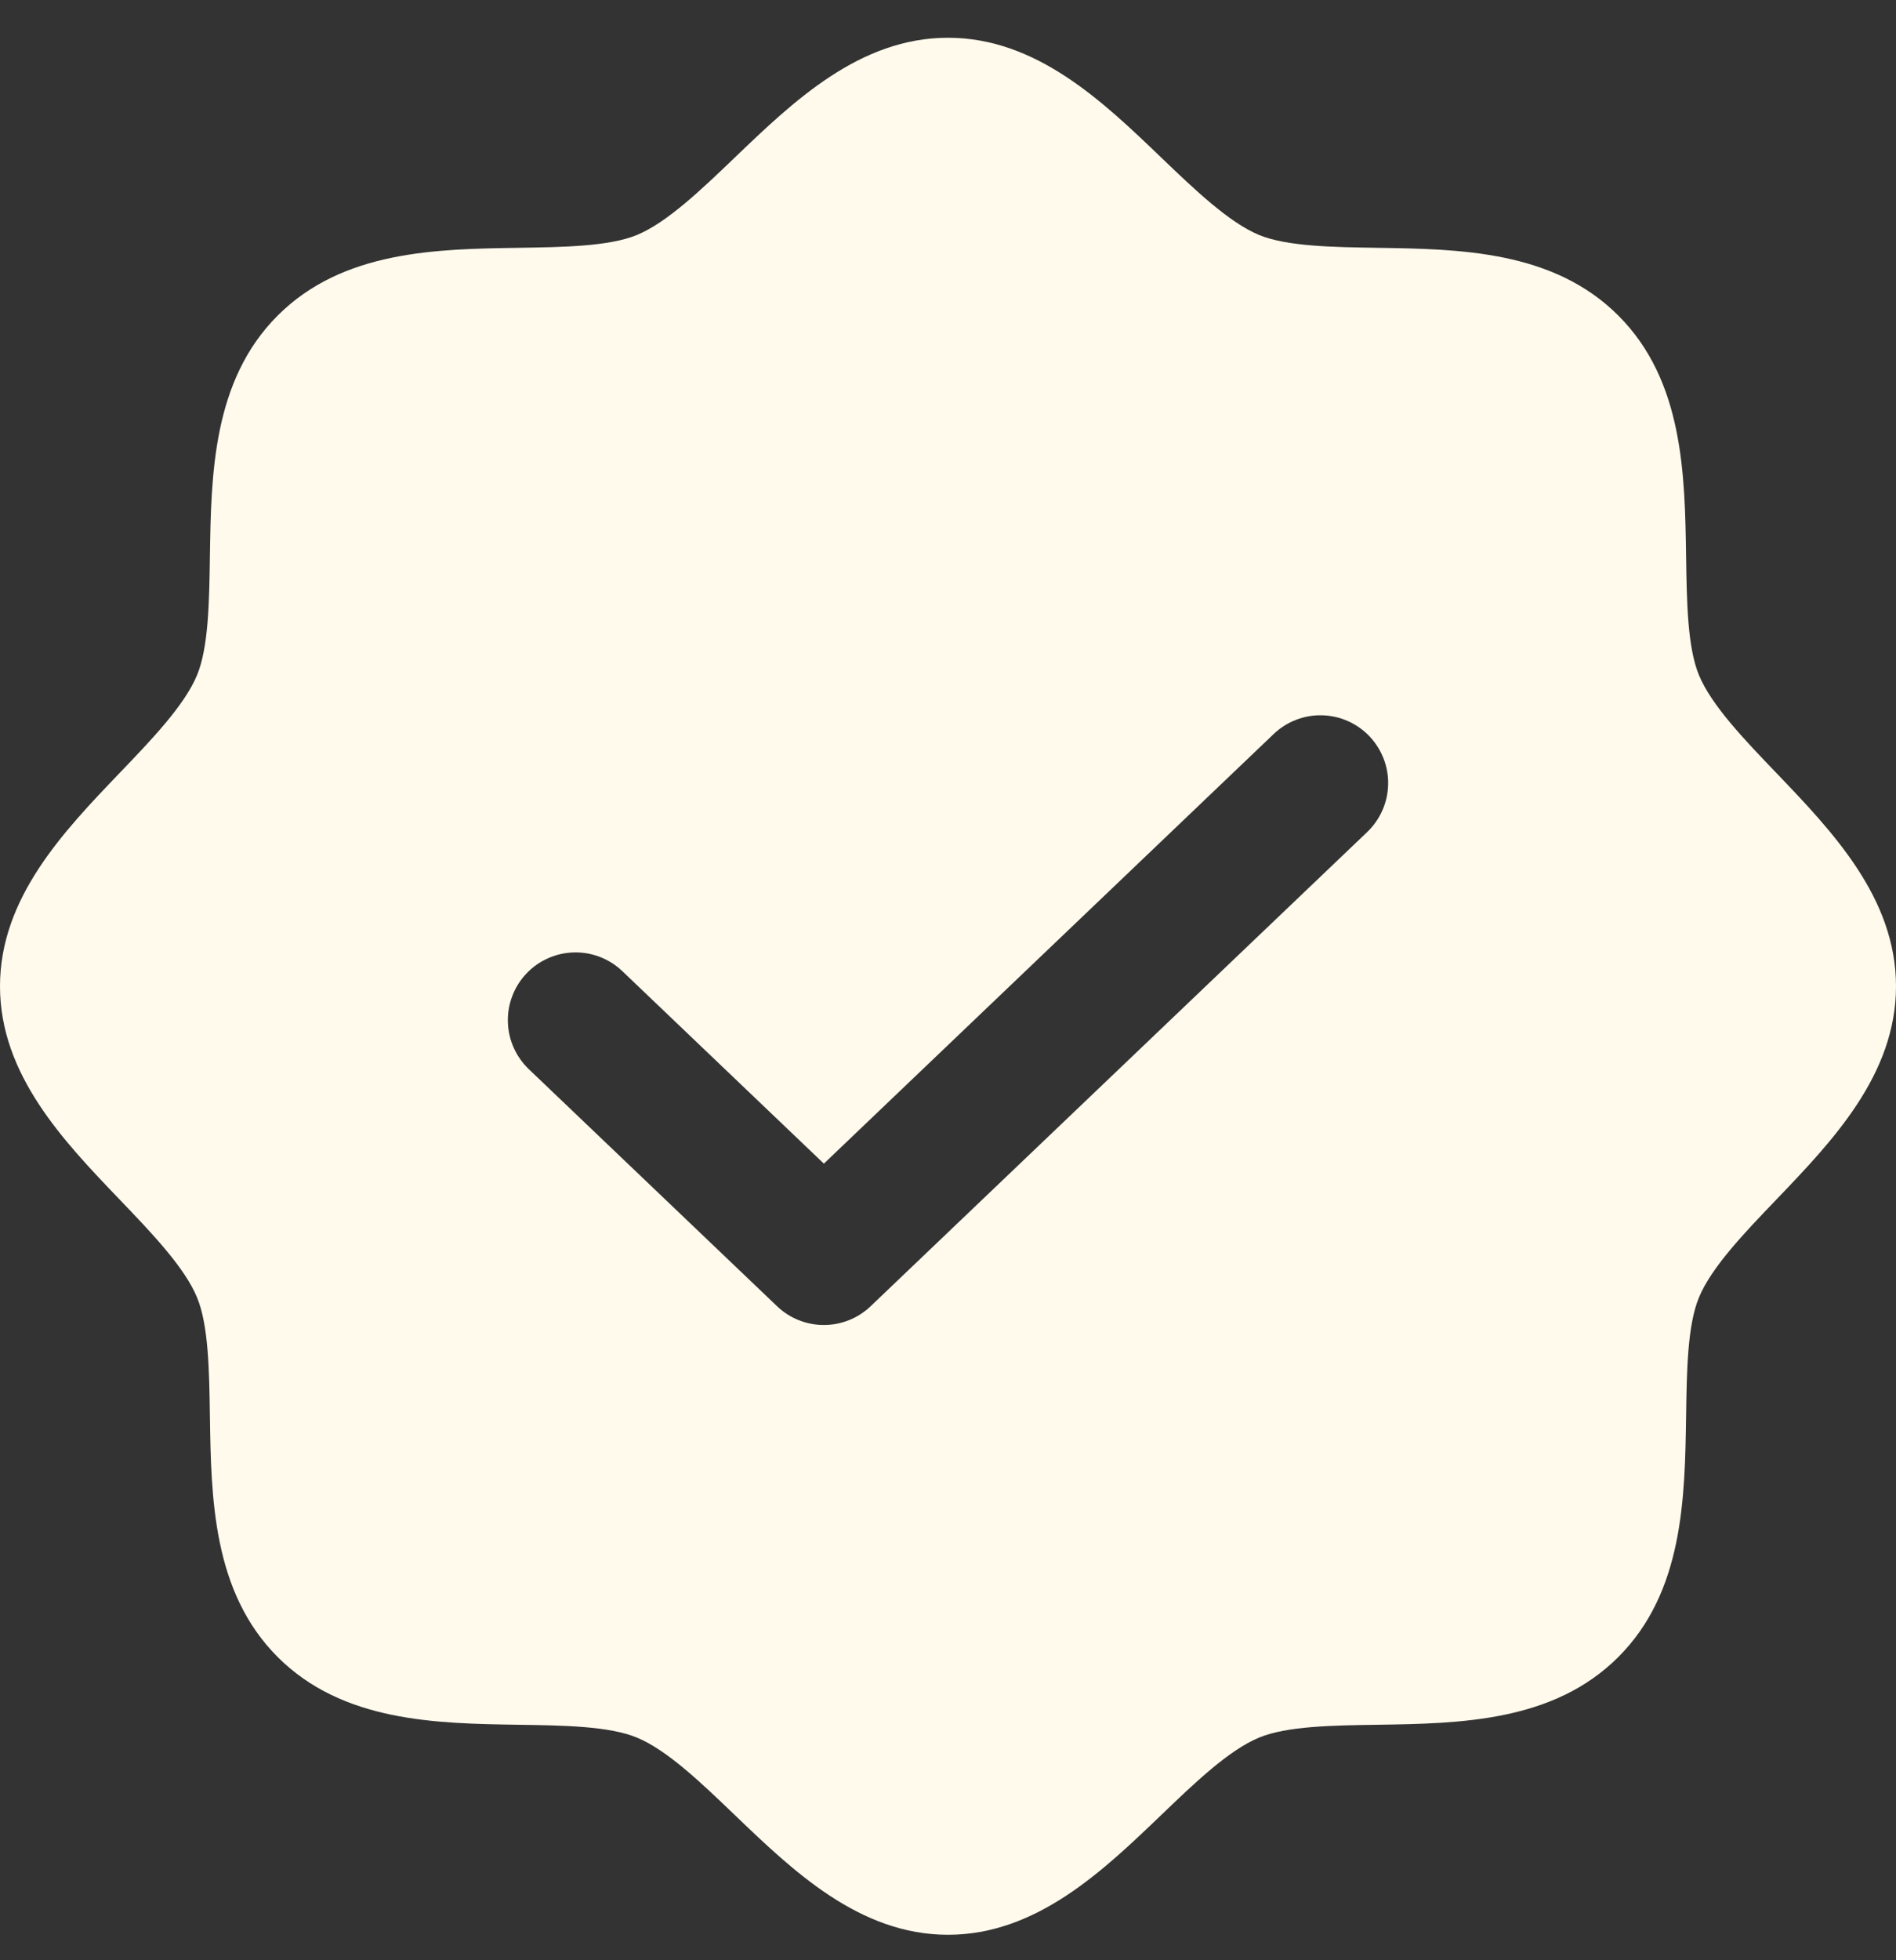 <svg xmlns="http://www.w3.org/2000/svg" fill="none" viewBox="0 0 30 31" height="31" width="30">
<rect x="0" y="0" width="30" height="31" fill="#333333" stroke="none"/>
<path fill="#FFFAEC" d="M28.107 12.224C27.601 11.697 27.079 11.153 26.882 10.676C26.7 10.237 26.689 9.511 26.679 8.809C26.659 7.502 26.637 6.02 25.607 4.991C24.577 3.961 23.096 3.938 21.788 3.919C21.086 3.908 20.36 3.897 19.922 3.716C19.445 3.518 18.9 2.996 18.373 2.491C17.448 1.603 16.398 0.597 15 0.597C13.601 0.597 12.553 1.603 11.627 2.491C11.1 2.996 10.556 3.518 10.078 3.716C9.64 3.897 8.914 3.908 8.211 3.919C6.905 3.938 5.423 3.961 4.393 4.991C3.364 6.02 3.341 7.502 3.321 8.809C3.311 9.511 3.3 10.237 3.118 10.676C2.921 11.153 2.399 11.697 1.893 12.224C1.006 13.15 0 14.199 0 15.597C0 16.996 1.006 18.045 1.893 18.97C2.399 19.497 2.921 20.042 3.118 20.519C3.3 20.957 3.311 21.683 3.321 22.386C3.341 23.693 3.364 25.174 4.393 26.204C5.423 27.234 6.905 27.256 8.211 27.276C8.914 27.286 9.64 27.297 10.078 27.479C10.556 27.676 11.1 28.198 11.627 28.704C12.552 29.591 13.601 30.597 15 30.597C16.398 30.597 17.448 29.591 18.373 28.704C18.9 28.198 19.444 27.676 19.922 27.479C20.36 27.297 21.086 27.286 21.788 27.276C23.096 27.256 24.577 27.234 25.607 26.204C26.637 25.174 26.659 23.693 26.679 22.386C26.689 21.683 26.7 20.957 26.882 20.519C27.079 20.042 27.601 19.497 28.107 18.97C28.994 18.045 30 16.996 30 15.597C30 14.199 28.994 13.15 28.107 12.224ZM21.633 13.158L13.775 20.658C13.576 20.848 13.311 20.954 13.036 20.954C12.76 20.954 12.495 20.848 12.296 20.658L8.367 16.908C8.266 16.811 8.184 16.695 8.127 16.566C8.07 16.437 8.039 16.299 8.036 16.158C8.032 16.017 8.057 15.877 8.108 15.746C8.158 15.615 8.235 15.495 8.332 15.393C8.429 15.291 8.545 15.21 8.674 15.153C8.803 15.096 8.941 15.065 9.082 15.062C9.223 15.058 9.363 15.083 9.494 15.134C9.625 15.184 9.745 15.261 9.847 15.358L13.036 18.402L20.153 11.608C20.255 11.511 20.375 11.434 20.506 11.384C20.637 11.333 20.777 11.308 20.918 11.312C21.059 11.315 21.197 11.346 21.326 11.403C21.455 11.46 21.571 11.541 21.668 11.643C21.765 11.745 21.841 11.865 21.892 11.996C21.943 12.127 21.968 12.267 21.964 12.408C21.961 12.549 21.93 12.687 21.873 12.816C21.816 12.945 21.734 13.061 21.633 13.158Z"></path>
</svg>
